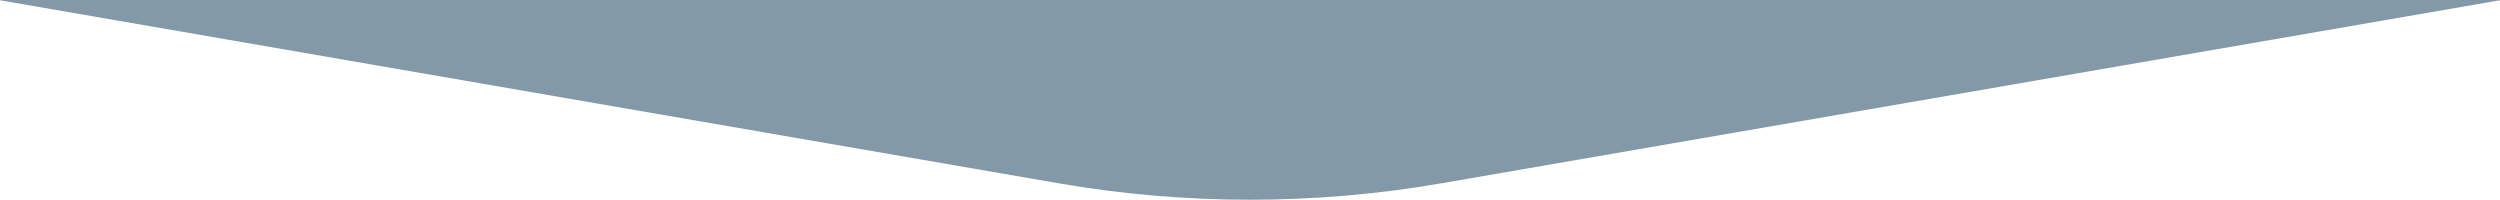 <svg xmlns="http://www.w3.org/2000/svg" id="Layer_2" data-name="Layer 2" viewBox="0 0 1602 127.98"><defs><style>      .cls-1 {        fill: #8399a8;      }    </style></defs><g id="Layer_1-2" data-name="Layer 1"><path class="cls-1" d="M0,0v.17l678.33,117.29c81.18,14.04,164.17,14.04,245.35,0L1602,.17v-.17H0Z"></path></g></svg>